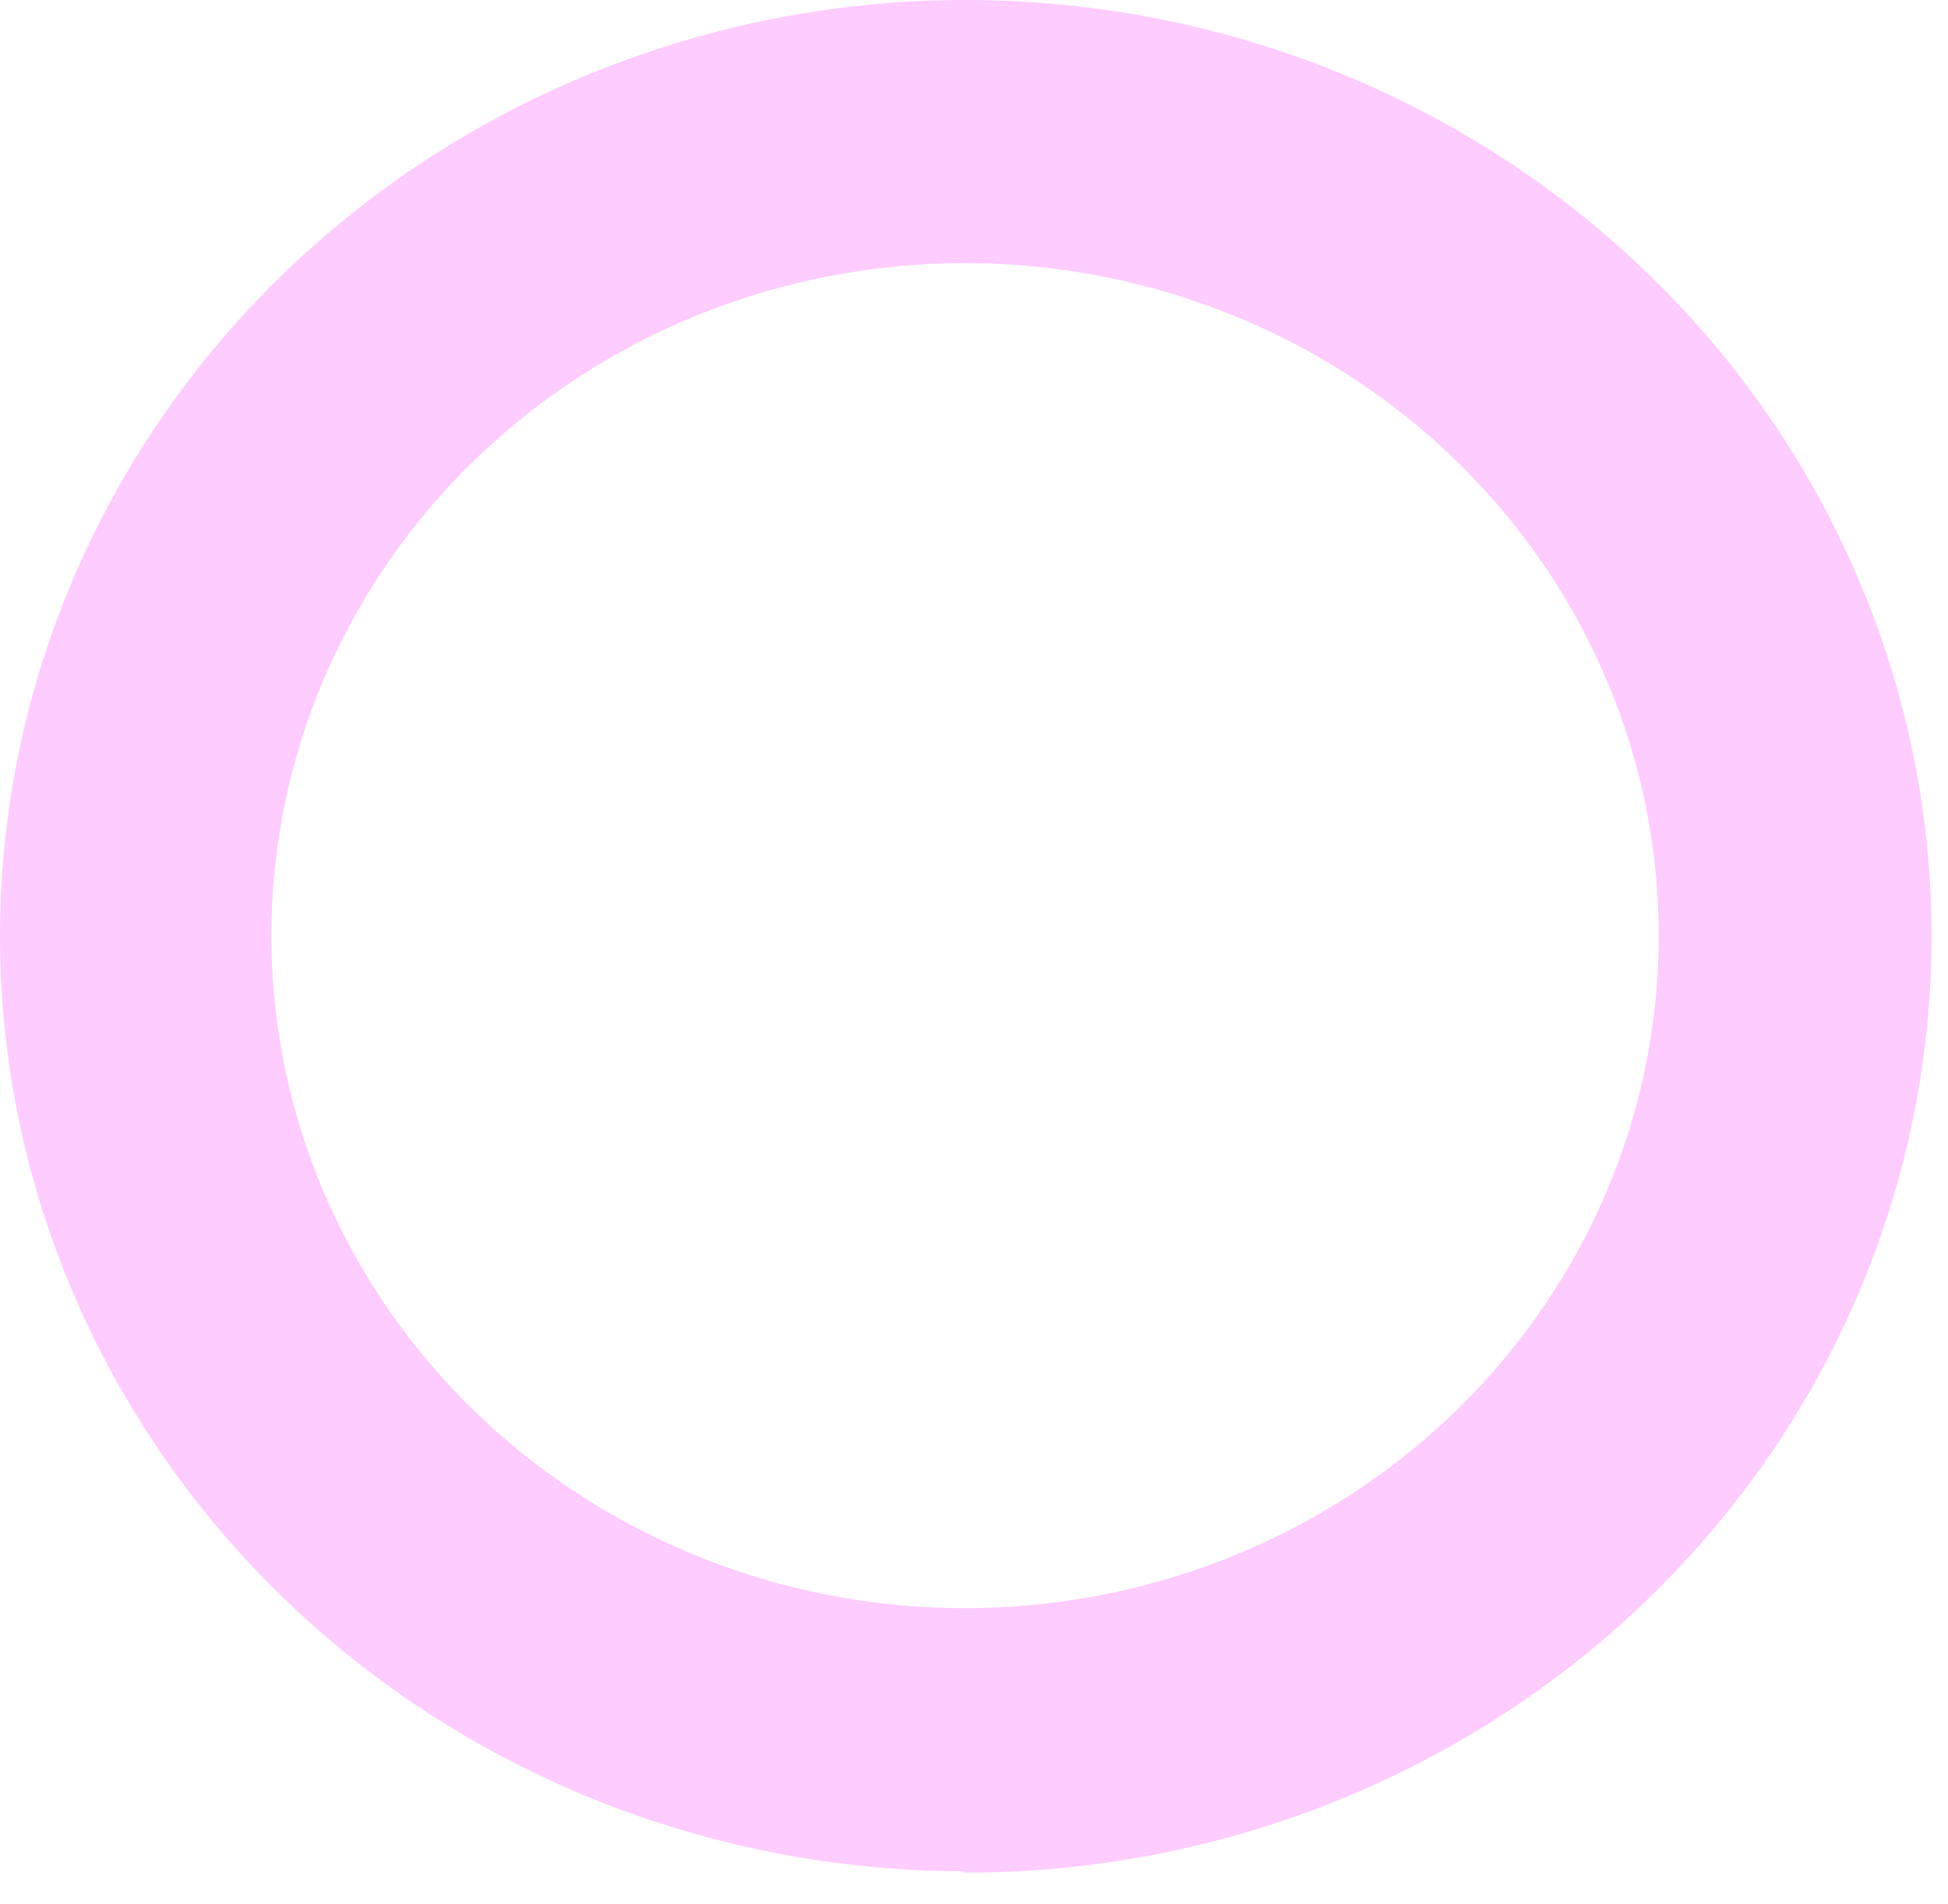 <?xml version="1.0" encoding="UTF-8"?> <svg xmlns="http://www.w3.org/2000/svg" width="45" height="44" viewBox="0 0 45 44" fill="none"><path d="M22.26 6.08C25.43 6.073 28.532 6.979 31.172 8.683C33.811 10.386 35.87 12.81 37.087 15.649C38.306 18.488 38.629 21.613 38.014 24.63C37.4 27.646 35.875 30.418 33.635 32.594C31.396 34.77 28.541 36.253 25.432 36.855C22.322 37.458 19.098 37.152 16.168 35.977C13.238 34.802 10.735 32.81 8.972 30.254C7.21 27.698 6.269 24.693 6.269 21.618C6.269 17.503 7.953 13.555 10.951 10.642C13.949 7.729 18.016 6.088 22.26 6.08ZM22.26 43.268C26.675 43.278 30.994 42.017 34.669 39.645C38.345 37.273 41.213 33.896 42.909 29.943C44.605 25.99 45.053 21.638 44.197 17.438C43.34 13.237 41.217 9.378 38.097 6.348C34.977 3.318 31.001 1.254 26.671 0.417C22.341 -0.42 17.852 0.008 13.773 1.647C9.693 3.285 6.207 6.061 3.755 9.622C1.303 13.182 -0.003 17.369 6.19384e-06 21.65C0.009 27.373 2.357 32.858 6.53 36.904C10.702 40.95 16.359 43.227 22.26 43.236V43.268Z" fill="#FECCFF"></path></svg> 